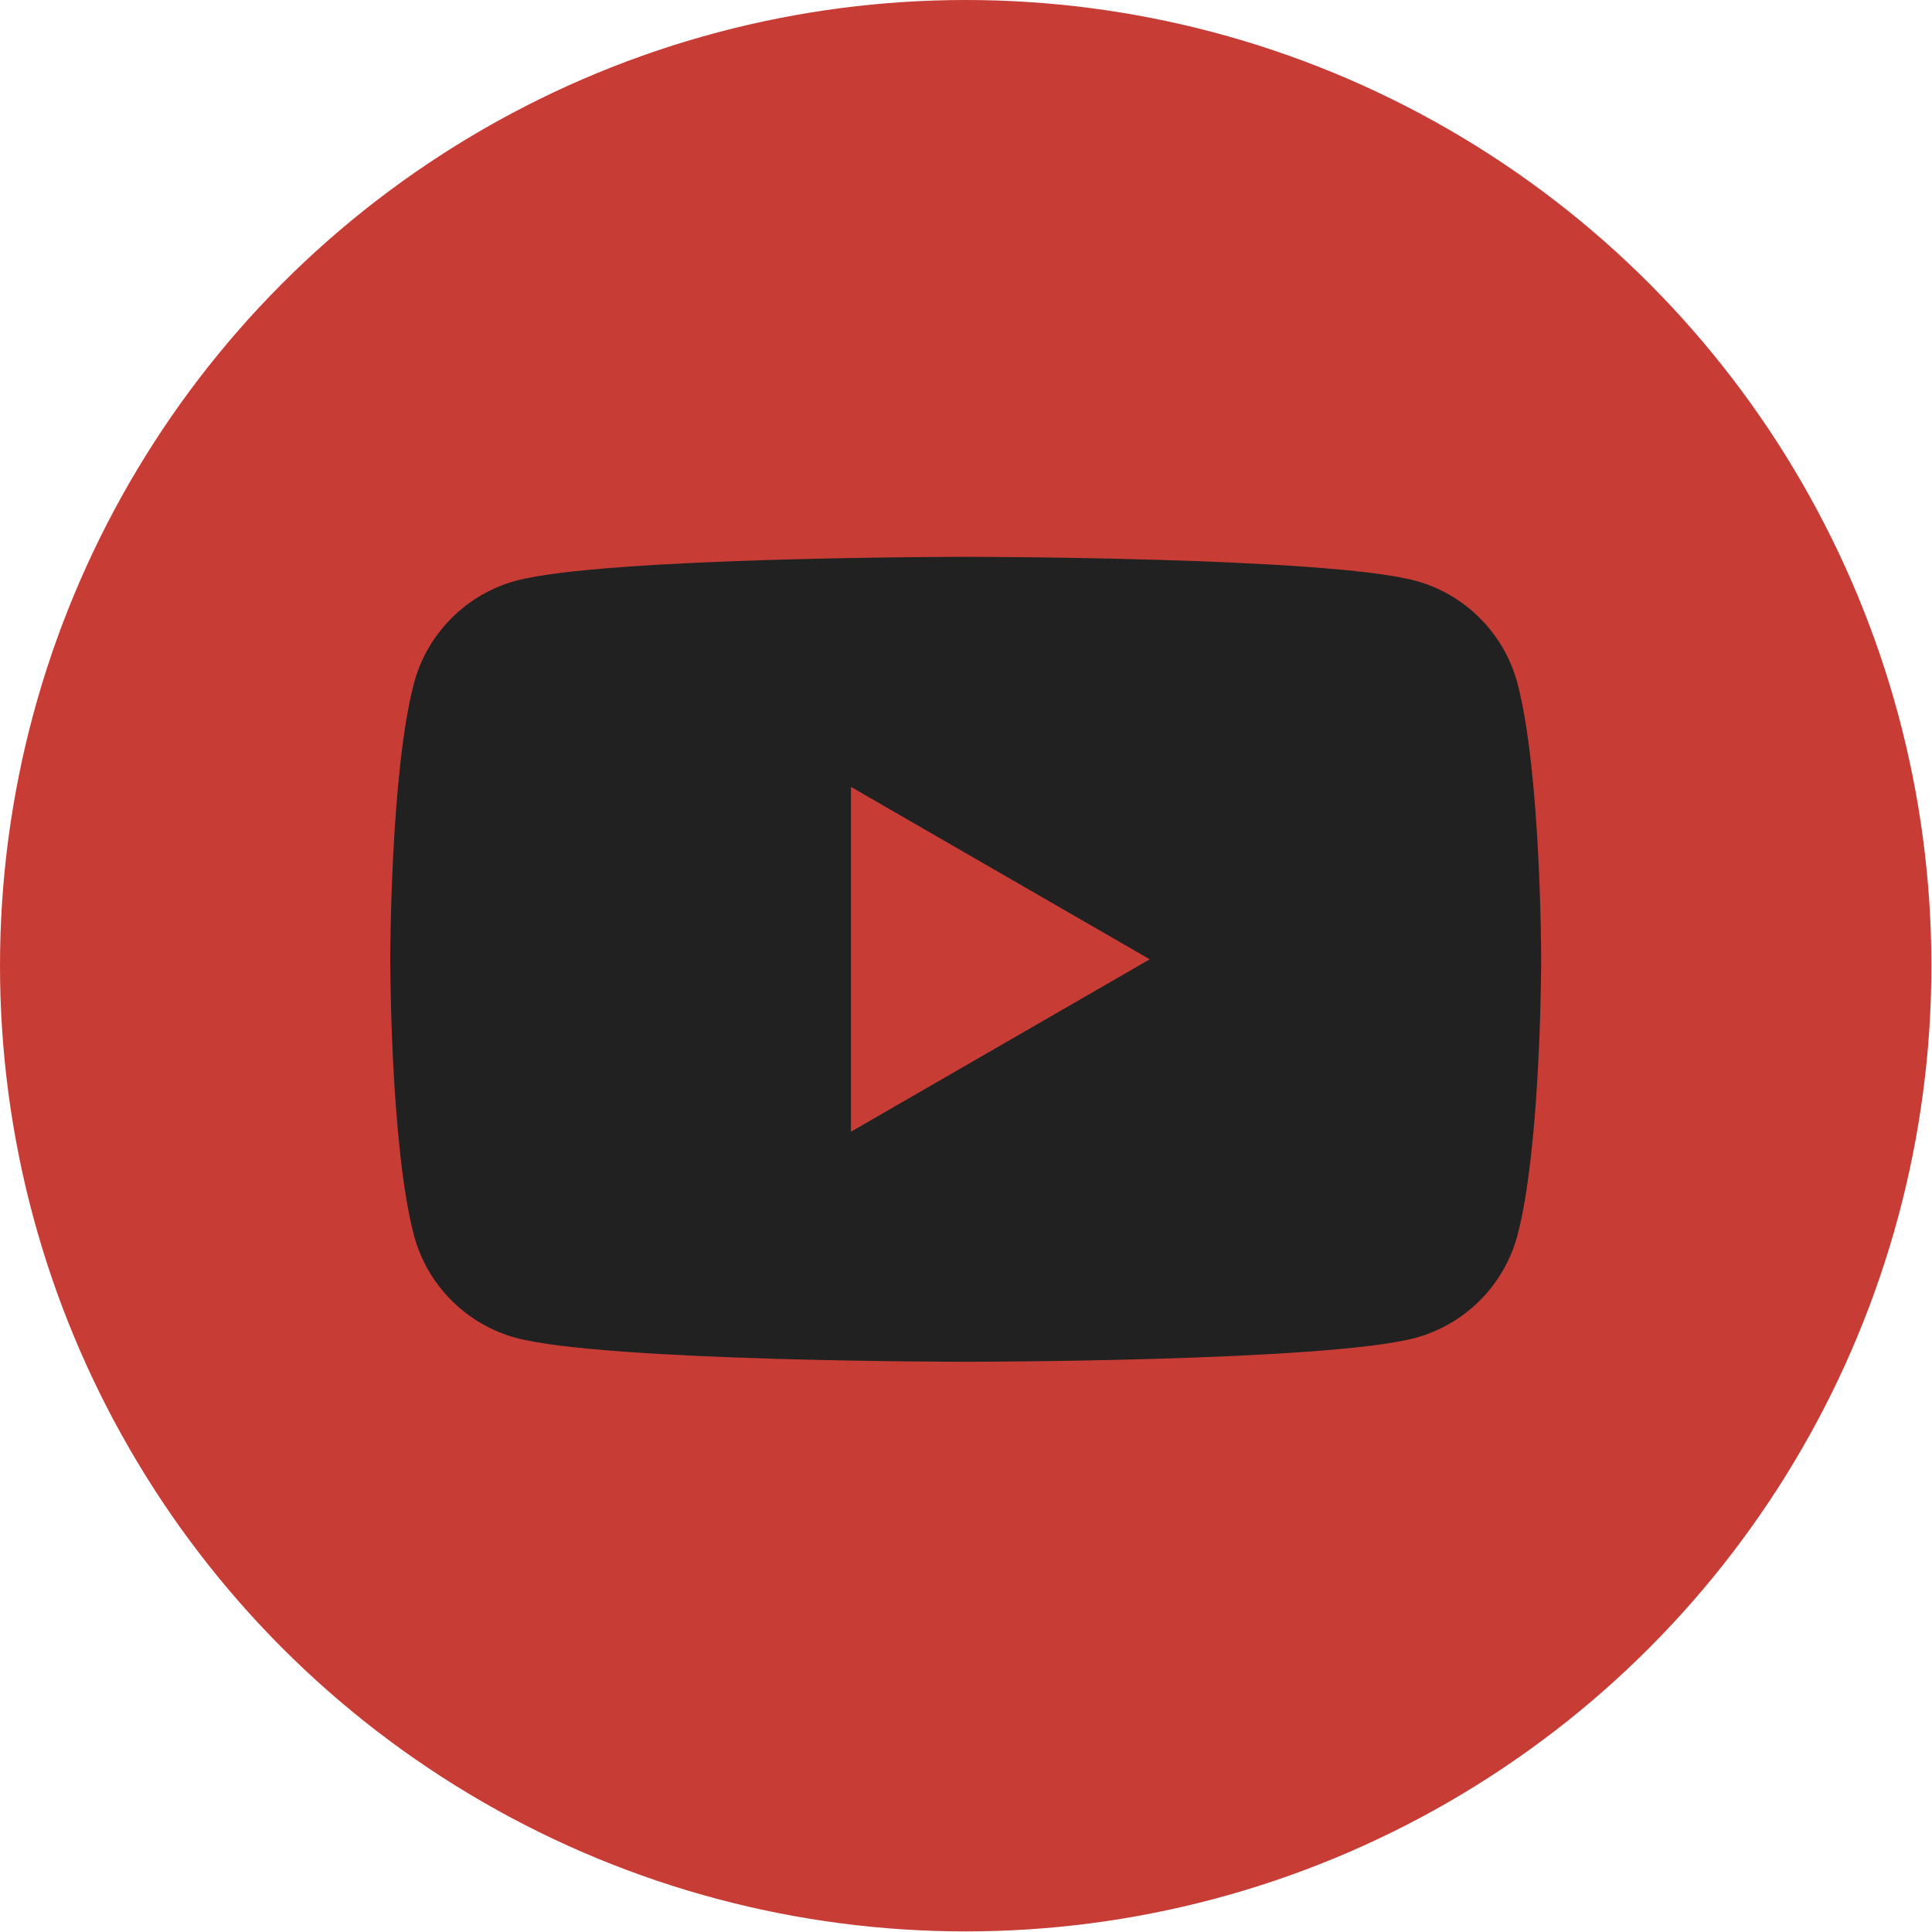 <?xml version="1.0" encoding="UTF-8"?>
<svg id="a" data-name="レイヤー 1" xmlns="http://www.w3.org/2000/svg" viewBox="0 0 33.17 33.17">
  <defs>
    <style>
      .b {
        fill: #c73d36;
      }

      .c {
        fill: #212121;
      }
    </style>
  </defs>
  <circle class="b" cx="16.58" cy="16.58" r="16.58"/>
  <path class="c" d="M26.05,11.72c-.23-.85-.9-1.52-1.75-1.75-1.54-.41-7.72-.41-7.72-.41,0,0-6.18,0-7.72.41-.85.23-1.52.9-1.75,1.75-.41,1.54-.41,4.75-.41,4.75,0,0,0,3.21.41,4.75.23.85.9,1.52,1.75,1.75,1.54.41,7.72.41,7.72.41,0,0,6.18,0,7.72-.41.85-.23,1.52-.9,1.75-1.75.41-1.54.41-4.75.41-4.75,0,0,0-3.21-.41-4.75ZM14.61,19.44v-5.93l5.13,2.96-5.13,2.96Z"/>
</svg>